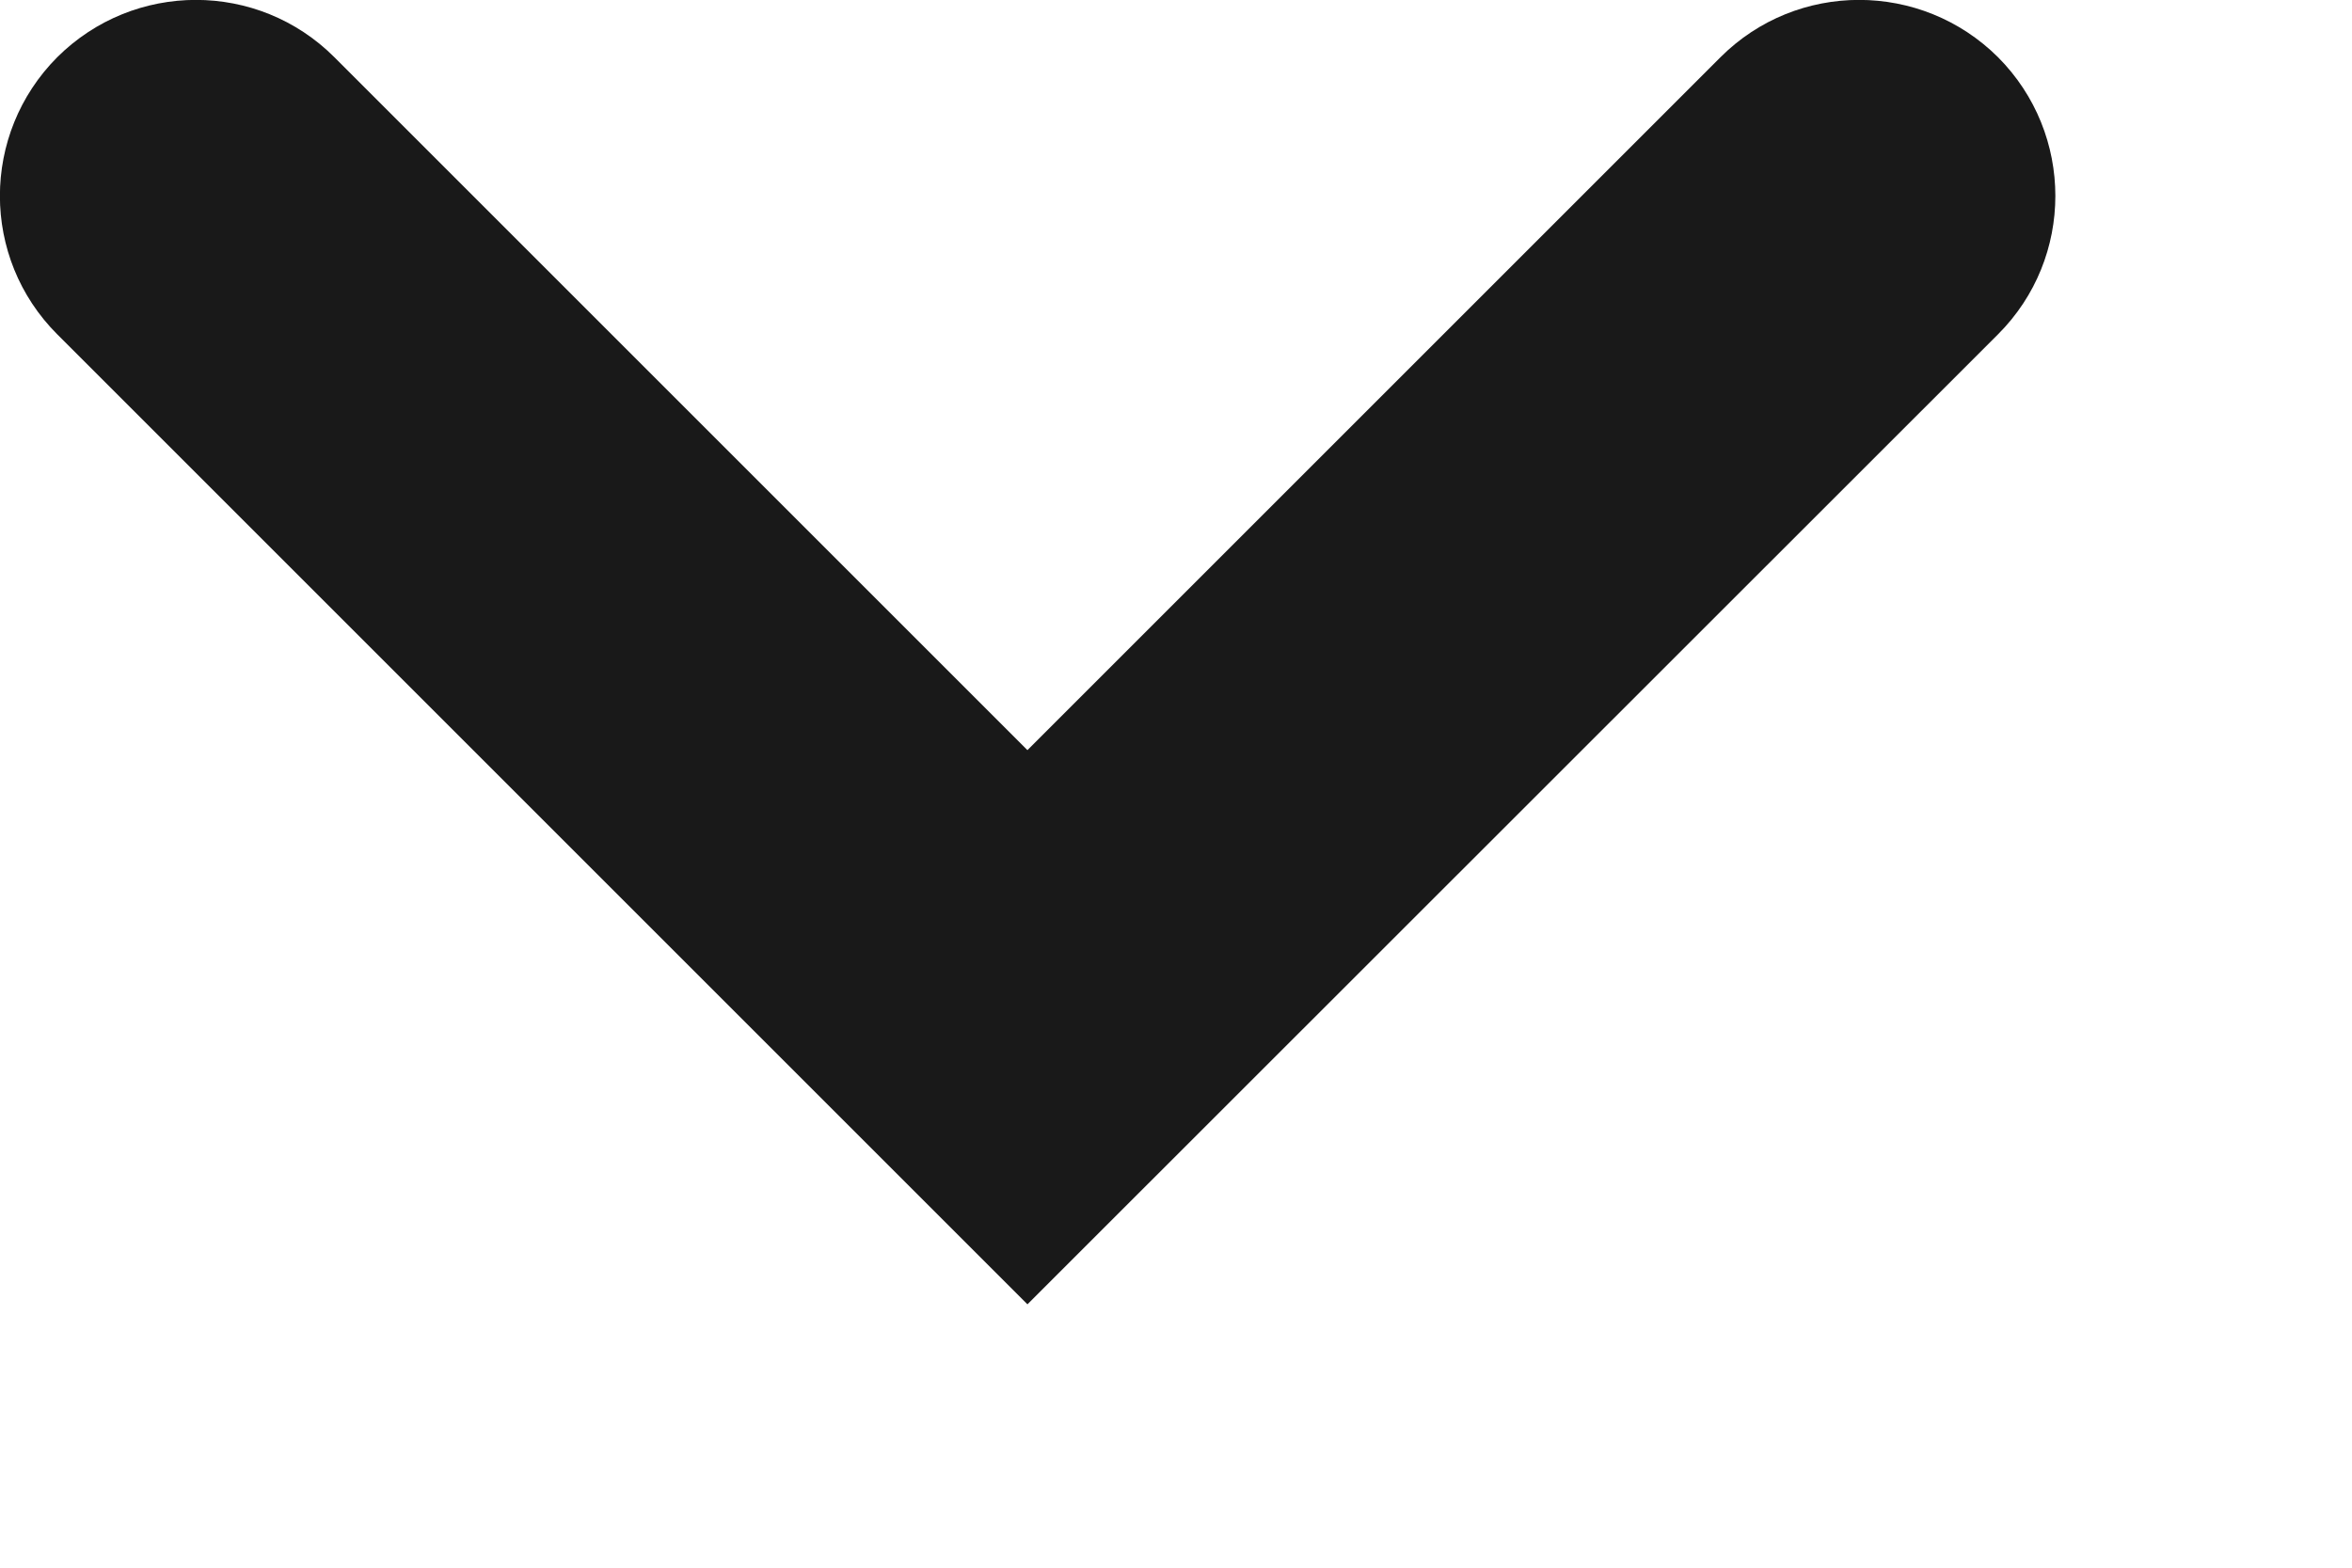 <?xml version="1.0" encoding="utf-8"?>
<svg xmlns="http://www.w3.org/2000/svg" fill="none" height="100%" overflow="visible" preserveAspectRatio="none" style="display: block;" viewBox="0 0 6 4" width="100%">
<path d="M4.389 0.146C4.584 -0.049 4.901 -0.049 5.097 0.146C5.292 0.342 5.292 0.658 5.097 0.853L2.621 3.328L0.146 0.853C-0.049 0.658 -0.049 0.342 0.146 0.146C0.342 -0.049 0.658 -0.049 0.853 0.146L2.621 1.914L4.389 0.146Z" fill="black" fill-opacity="0.9" id="Icon"/>
</svg>